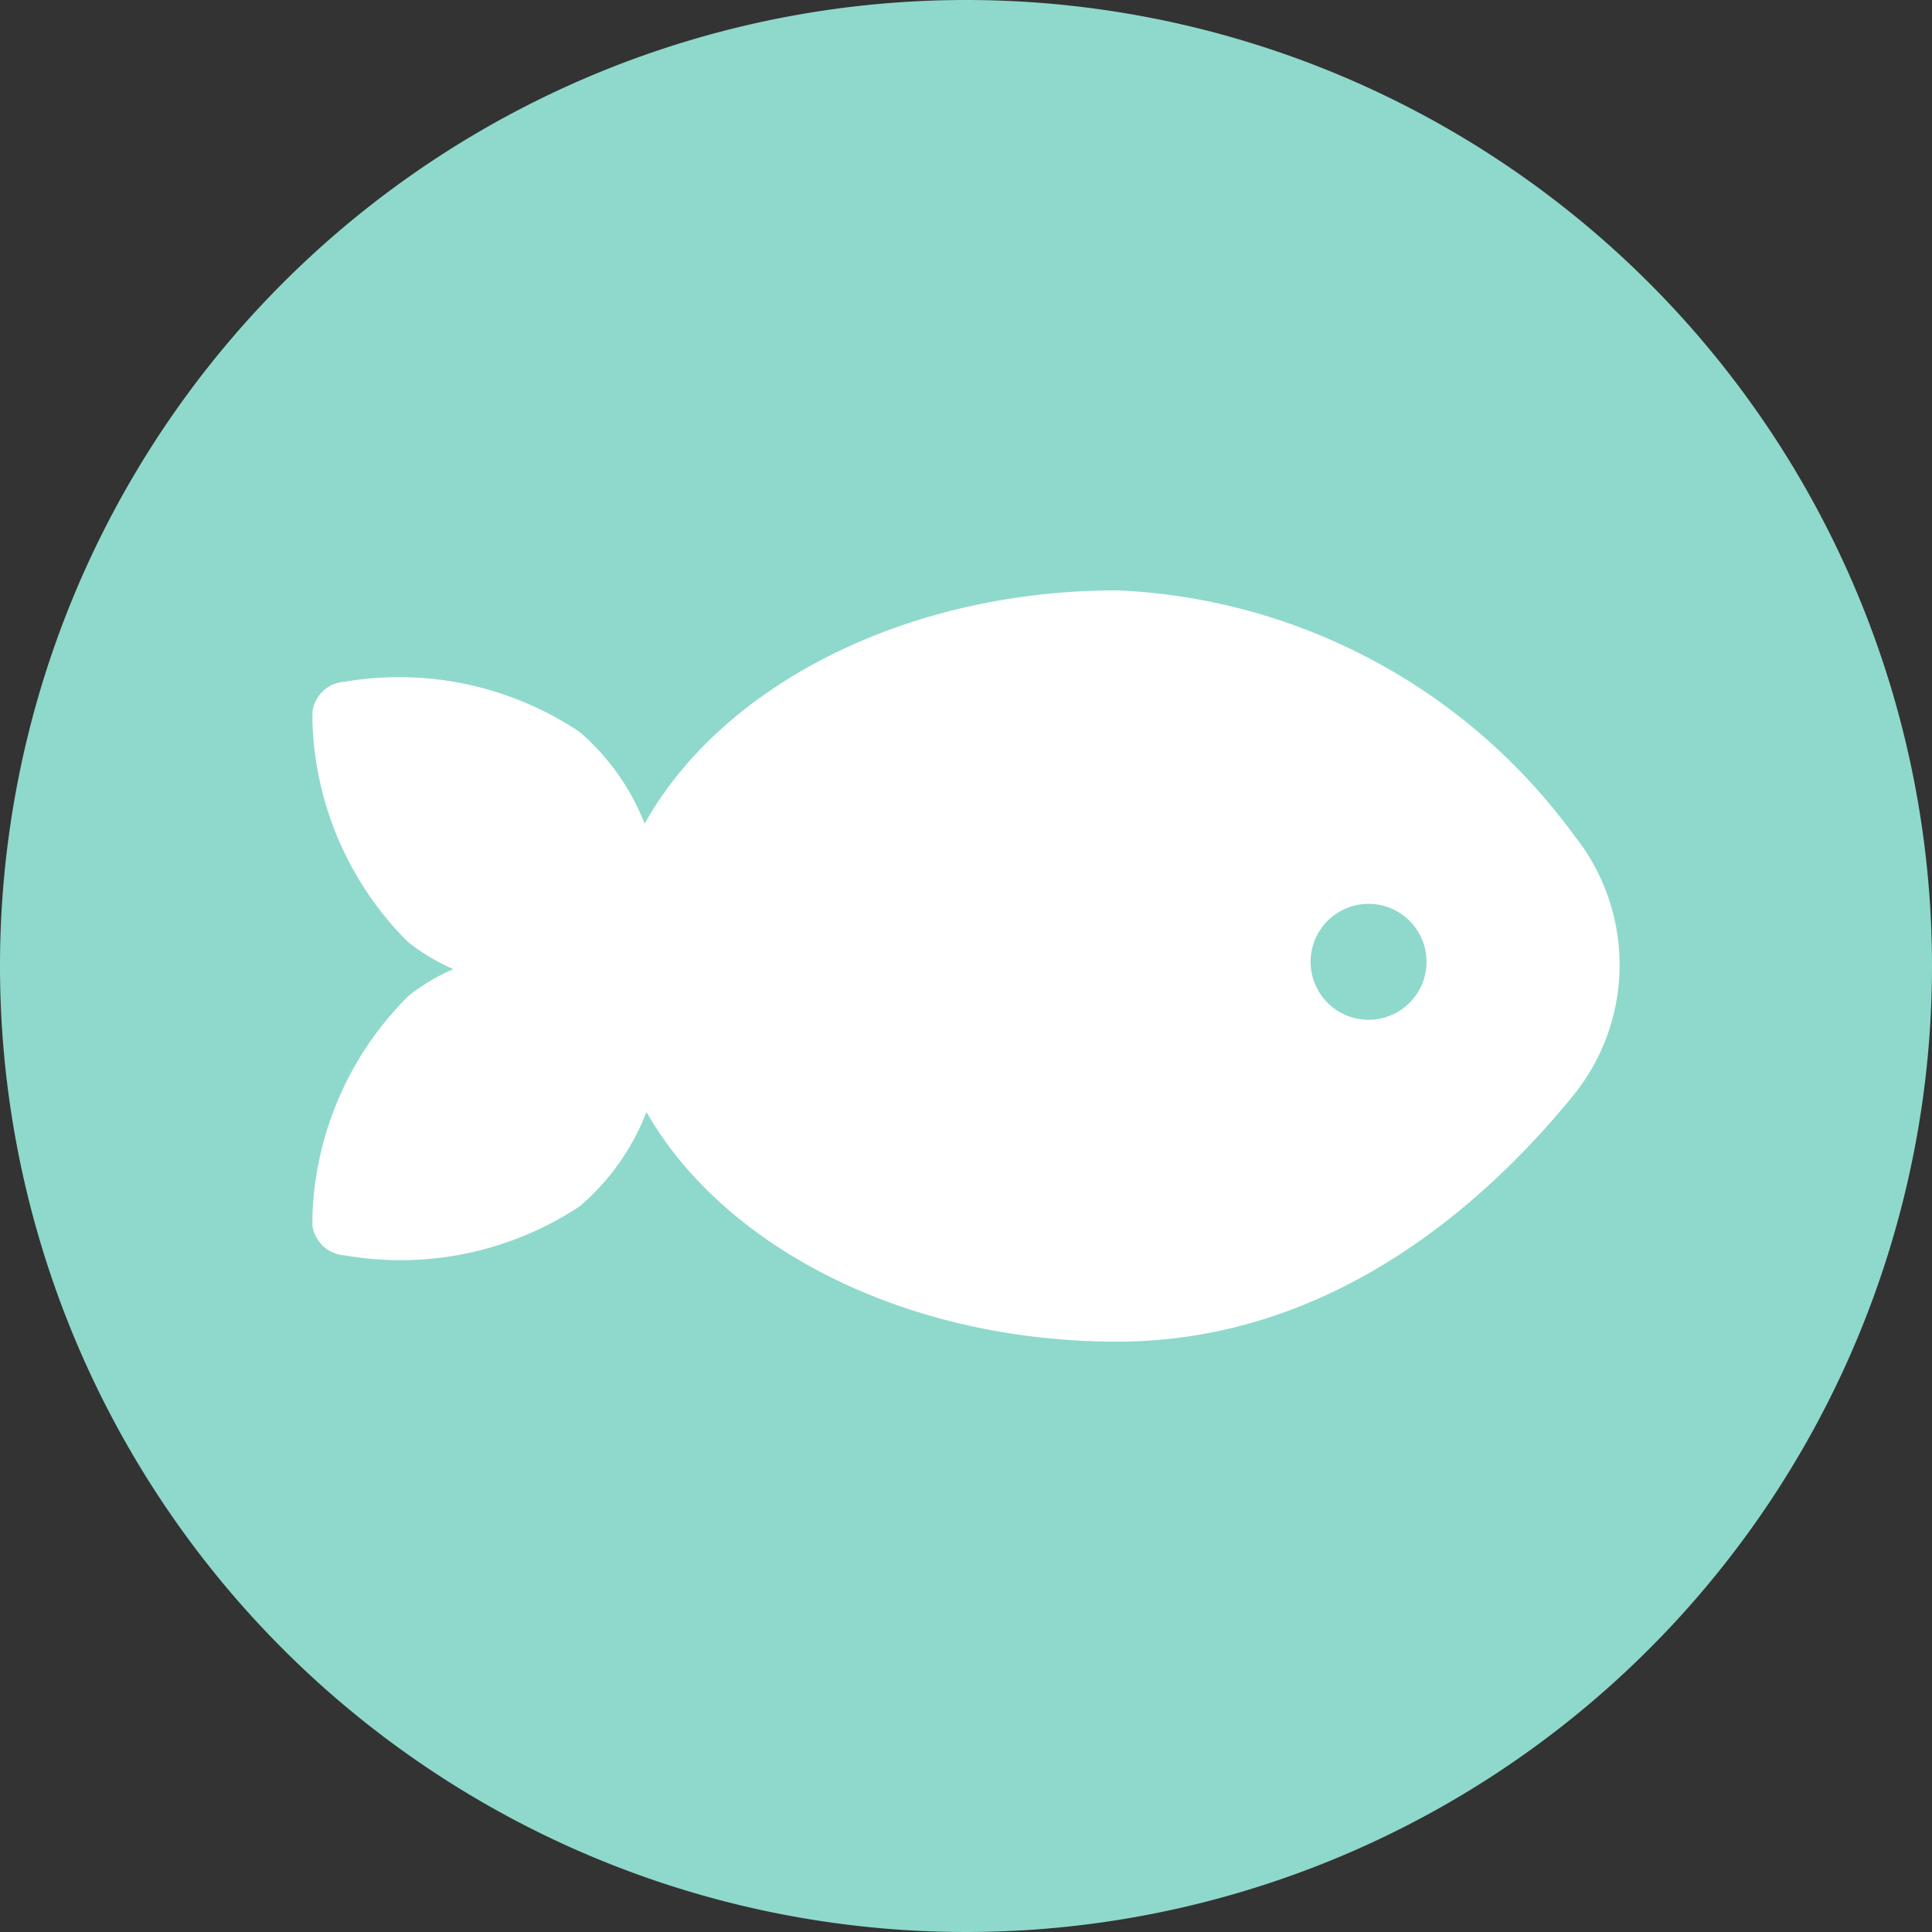 <svg id="icon-fish-allergens" xmlns="http://www.w3.org/2000/svg" xmlns:xlink="http://www.w3.org/1999/xlink" width="30" height="30" viewBox="0 0 30 30">
  <rect x="0" y="0" width="30" height="30" fill="#333333" stroke="none"/>
  <defs>
    <clipPath id="clip-path">
      <rect id="Rectangle_13" data-name="Rectangle 13" width="30" height="30" fill="none"/>
    </clipPath>
    <clipPath id="clip-path-2">
      <rect id="Rectangle_27" data-name="Rectangle 27" width="20.298" height="11.666" fill="none"/>
    </clipPath>
  </defs>
  <g id="Group_7" data-name="Group 7" clip-path="url(#clip-path)">
    <path id="Path_41" data-name="Path 41" d="M30,15A15,15,0,1,1,15,0,15,15,0,0,1,30,15" fill="#8ed9cb"/>
    <g id="Group_35" data-name="Group 35" transform="translate(4.851 9.167)">
      <g id="Group_34" data-name="Group 34" transform="translate(0 0)" clip-path="url(#clip-path-2)">
        <path id="Path_187" data-name="Path 187" d="M19.584,3.794A9.272,9.272,0,0,0,12.5,0C9.18,0,6.343,1.5,5.159,3.623A3.628,3.628,0,0,0,4.151,2.2,5.043,5.043,0,0,0,.5,1.419a.539.539,0,0,0-.5.611A5.047,5.047,0,0,0,1.478,5.455a3.178,3.178,0,0,0,.71.426,3.137,3.137,0,0,0-.692.413A5.047,5.047,0,0,0,0,9.712a.54.54,0,0,0,.5.614,5.044,5.044,0,0,0,3.651-.762A3.648,3.648,0,0,0,5.187,8.1c1.2,2.1,4.022,3.566,7.309,3.566,3.306,0,5.7-2.127,7.074-3.812a3.218,3.218,0,0,0,.014-4.06M16.4,6.668a.9.9,0,1,1,.9-.9.9.9,0,0,1-.9.9" transform="translate(0 0)" fill="#fff"/>
      </g>
    </g>
  </g>
</svg>
